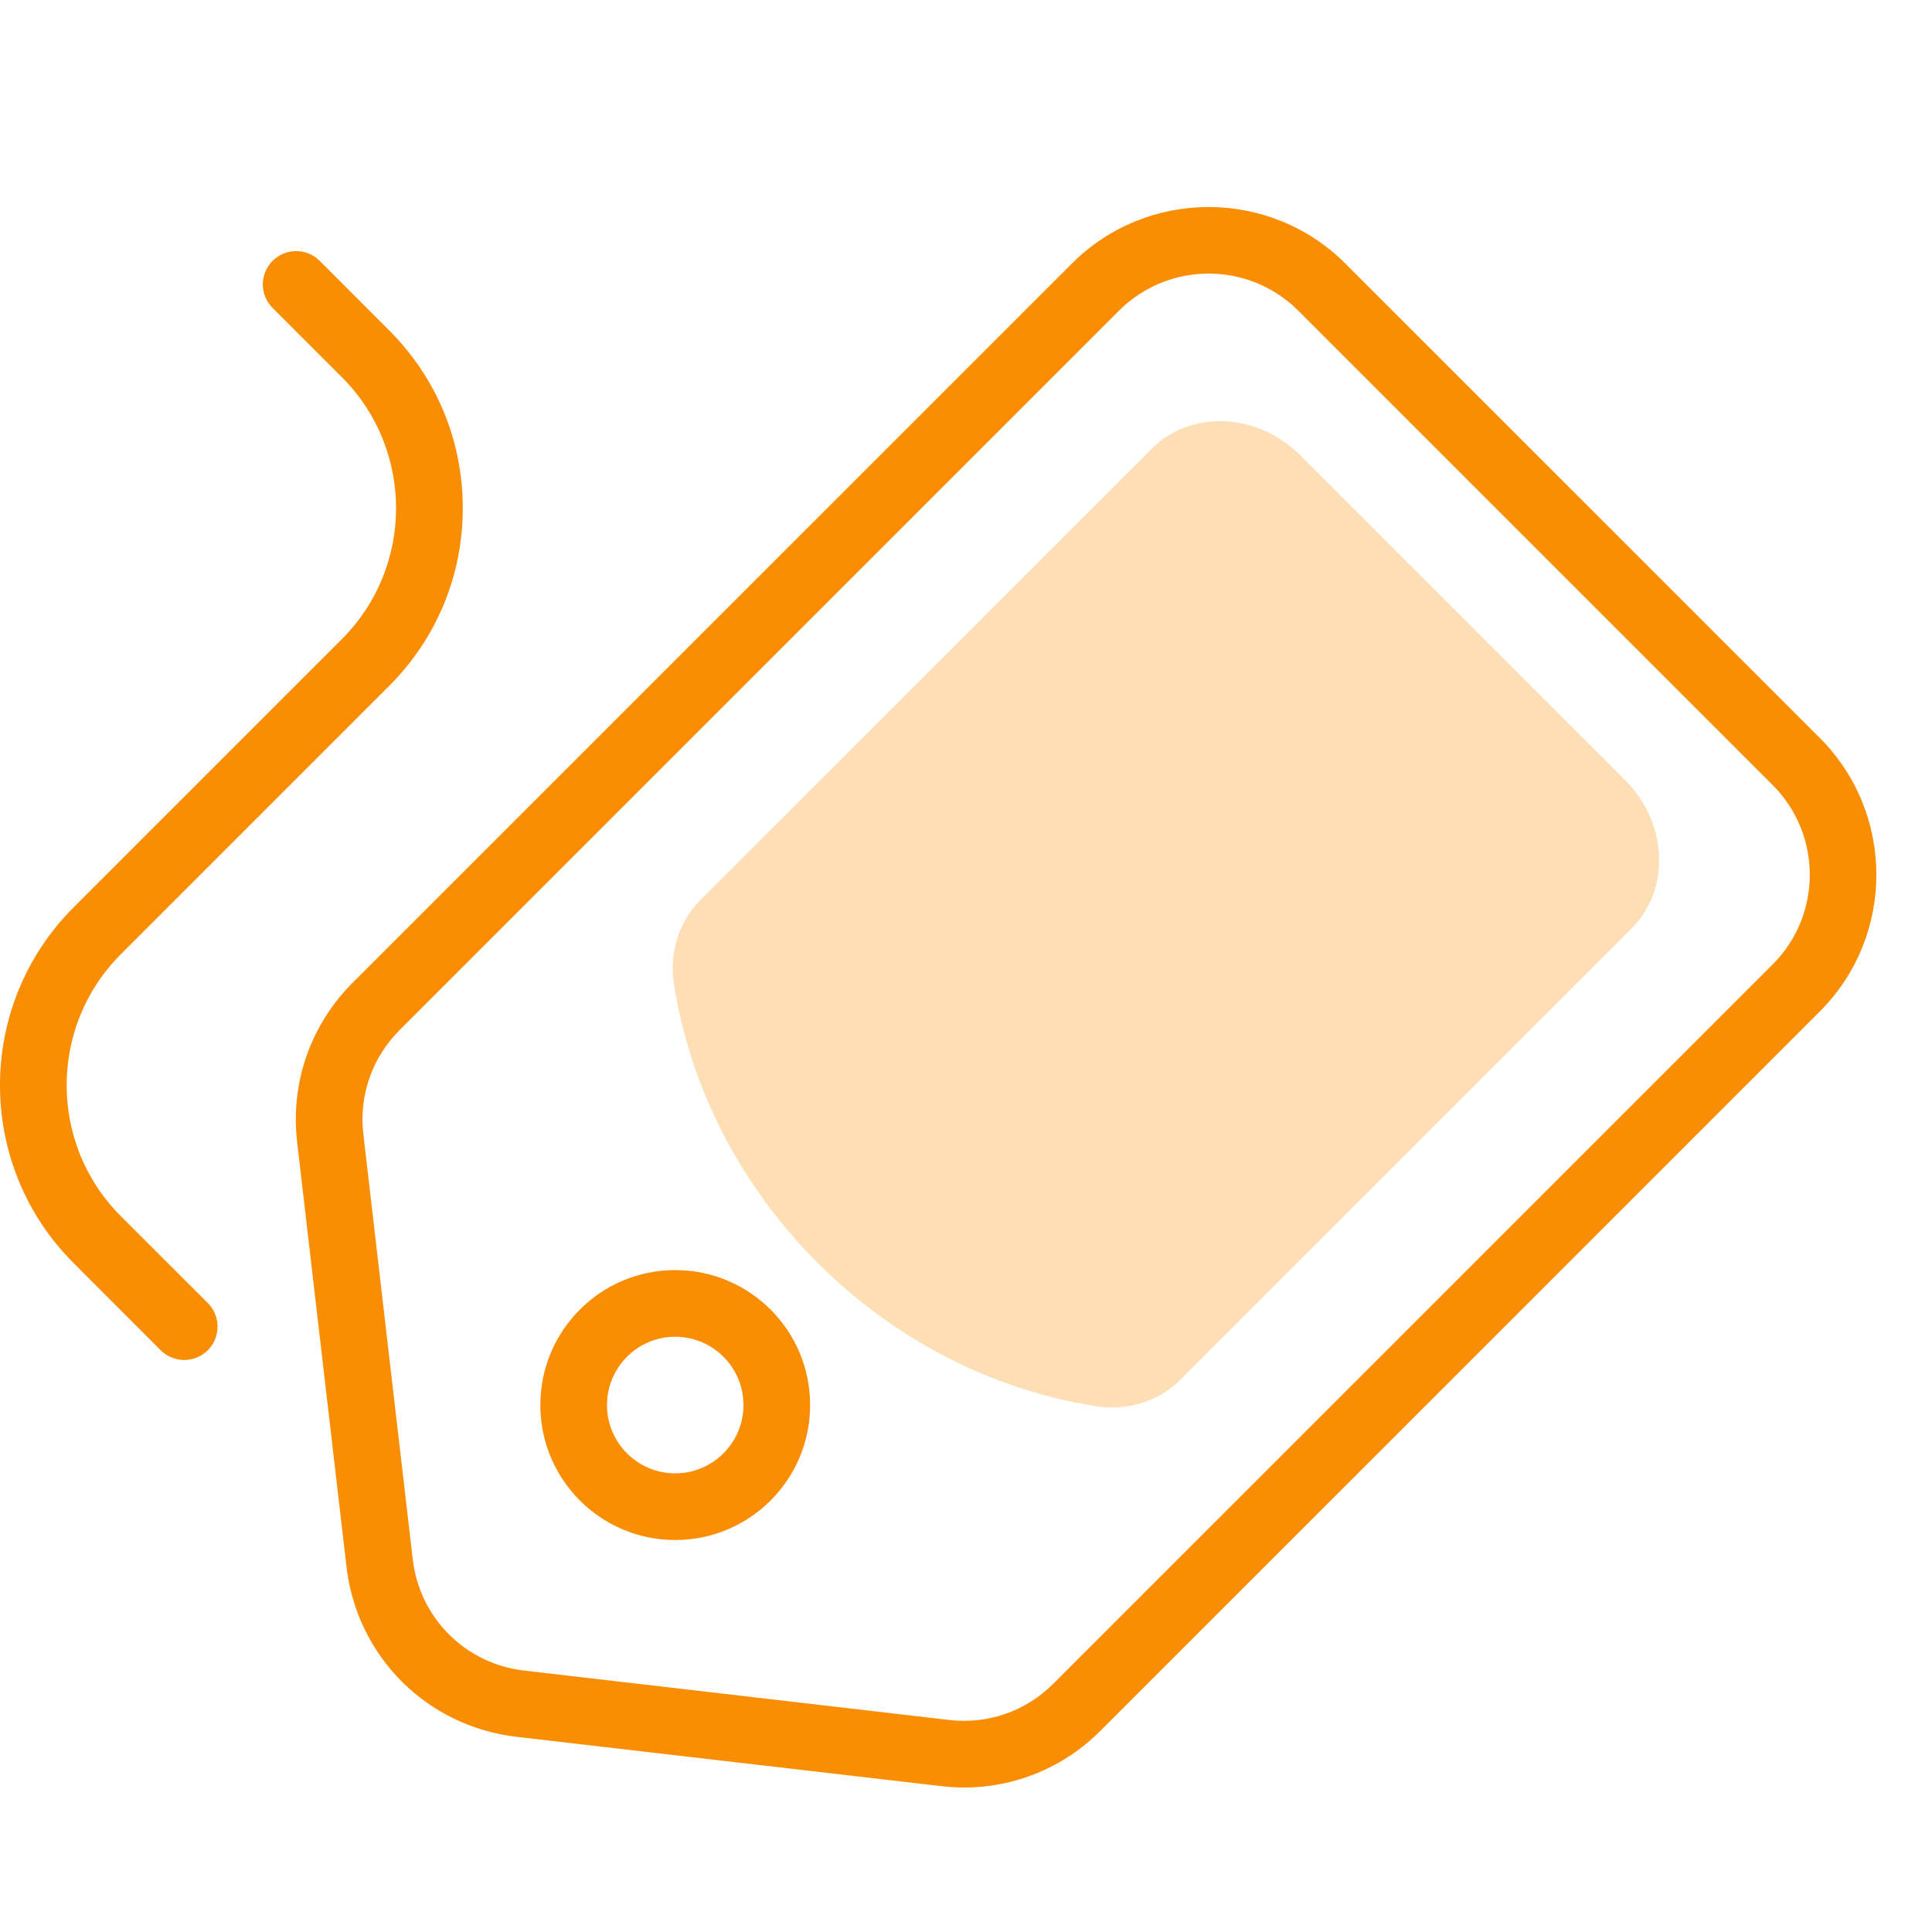 <svg width="28" height="28" viewBox="0 0 28 28" fill="none" xmlns="http://www.w3.org/2000/svg">
<path opacity="0.296" fill-rule="evenodd" clip-rule="evenodd" d="M23.551 11.305C24.172 11.926 24.213 12.89 23.645 13.457L17.104 19.998C16.79 20.313 16.335 20.453 15.872 20.378C12.787 19.889 10.26 17.361 9.77 14.277C9.695 13.813 9.836 13.359 10.15 13.044L16.691 6.504C17.258 5.935 18.223 5.978 18.844 6.598L23.551 11.305Z" fill="#F98E04"/>
<path fill-rule="evenodd" clip-rule="evenodd" d="M19.498 3.82L26.374 10.695C27.467 11.788 27.467 13.566 26.374 14.659L15.948 25.084C15.418 25.615 14.712 25.906 13.973 25.906C13.864 25.906 13.754 25.899 13.643 25.886L7.483 25.171C6.186 25.019 5.174 24.008 5.022 22.71L4.306 16.551C4.207 15.694 4.5 14.854 5.109 14.244L15.534 3.82C16.626 2.727 18.406 2.727 19.498 3.82ZM17.516 3.965C17.046 3.965 16.575 4.145 16.217 4.503L5.792 14.928C5.392 15.328 5.2 15.879 5.266 16.44L5.982 22.599C6.081 23.449 6.744 24.112 7.595 24.211L13.755 24.927C14.317 24.993 14.867 24.801 15.266 24.401L25.691 13.977C26.408 13.26 26.408 12.094 25.691 11.378L18.816 4.503C18.458 4.145 17.986 3.965 17.516 3.965ZM9.785 18.407C10.866 18.407 11.741 19.283 11.741 20.363C11.741 21.443 10.866 22.319 9.785 22.319C8.706 22.319 7.831 21.443 7.831 20.363C7.831 19.283 8.706 18.407 9.785 18.407ZM9.785 19.373C9.241 19.373 8.797 19.817 8.797 20.363C8.797 20.909 9.241 21.353 9.785 21.353C10.331 21.353 10.775 20.909 10.775 20.363C10.775 19.817 10.331 19.373 9.785 19.373ZM4.633 3.78L5.639 4.787C6.328 5.475 6.707 6.39 6.707 7.364C6.707 8.339 6.328 9.254 5.639 9.942L1.749 13.832C0.705 14.877 0.705 16.578 1.749 17.623L3.012 18.885C3.2 19.074 3.2 19.379 3.012 19.569C2.918 19.662 2.794 19.71 2.67 19.71C2.547 19.71 2.423 19.662 2.329 19.569L1.067 18.306C-0.356 16.884 -0.356 14.572 1.067 13.15L4.957 9.26C6.001 8.215 6.001 6.514 4.957 5.469L3.951 4.463C3.762 4.275 3.762 3.969 3.951 3.78C4.139 3.592 4.445 3.592 4.633 3.78Z" fill="#F98E04"/>
</svg>
